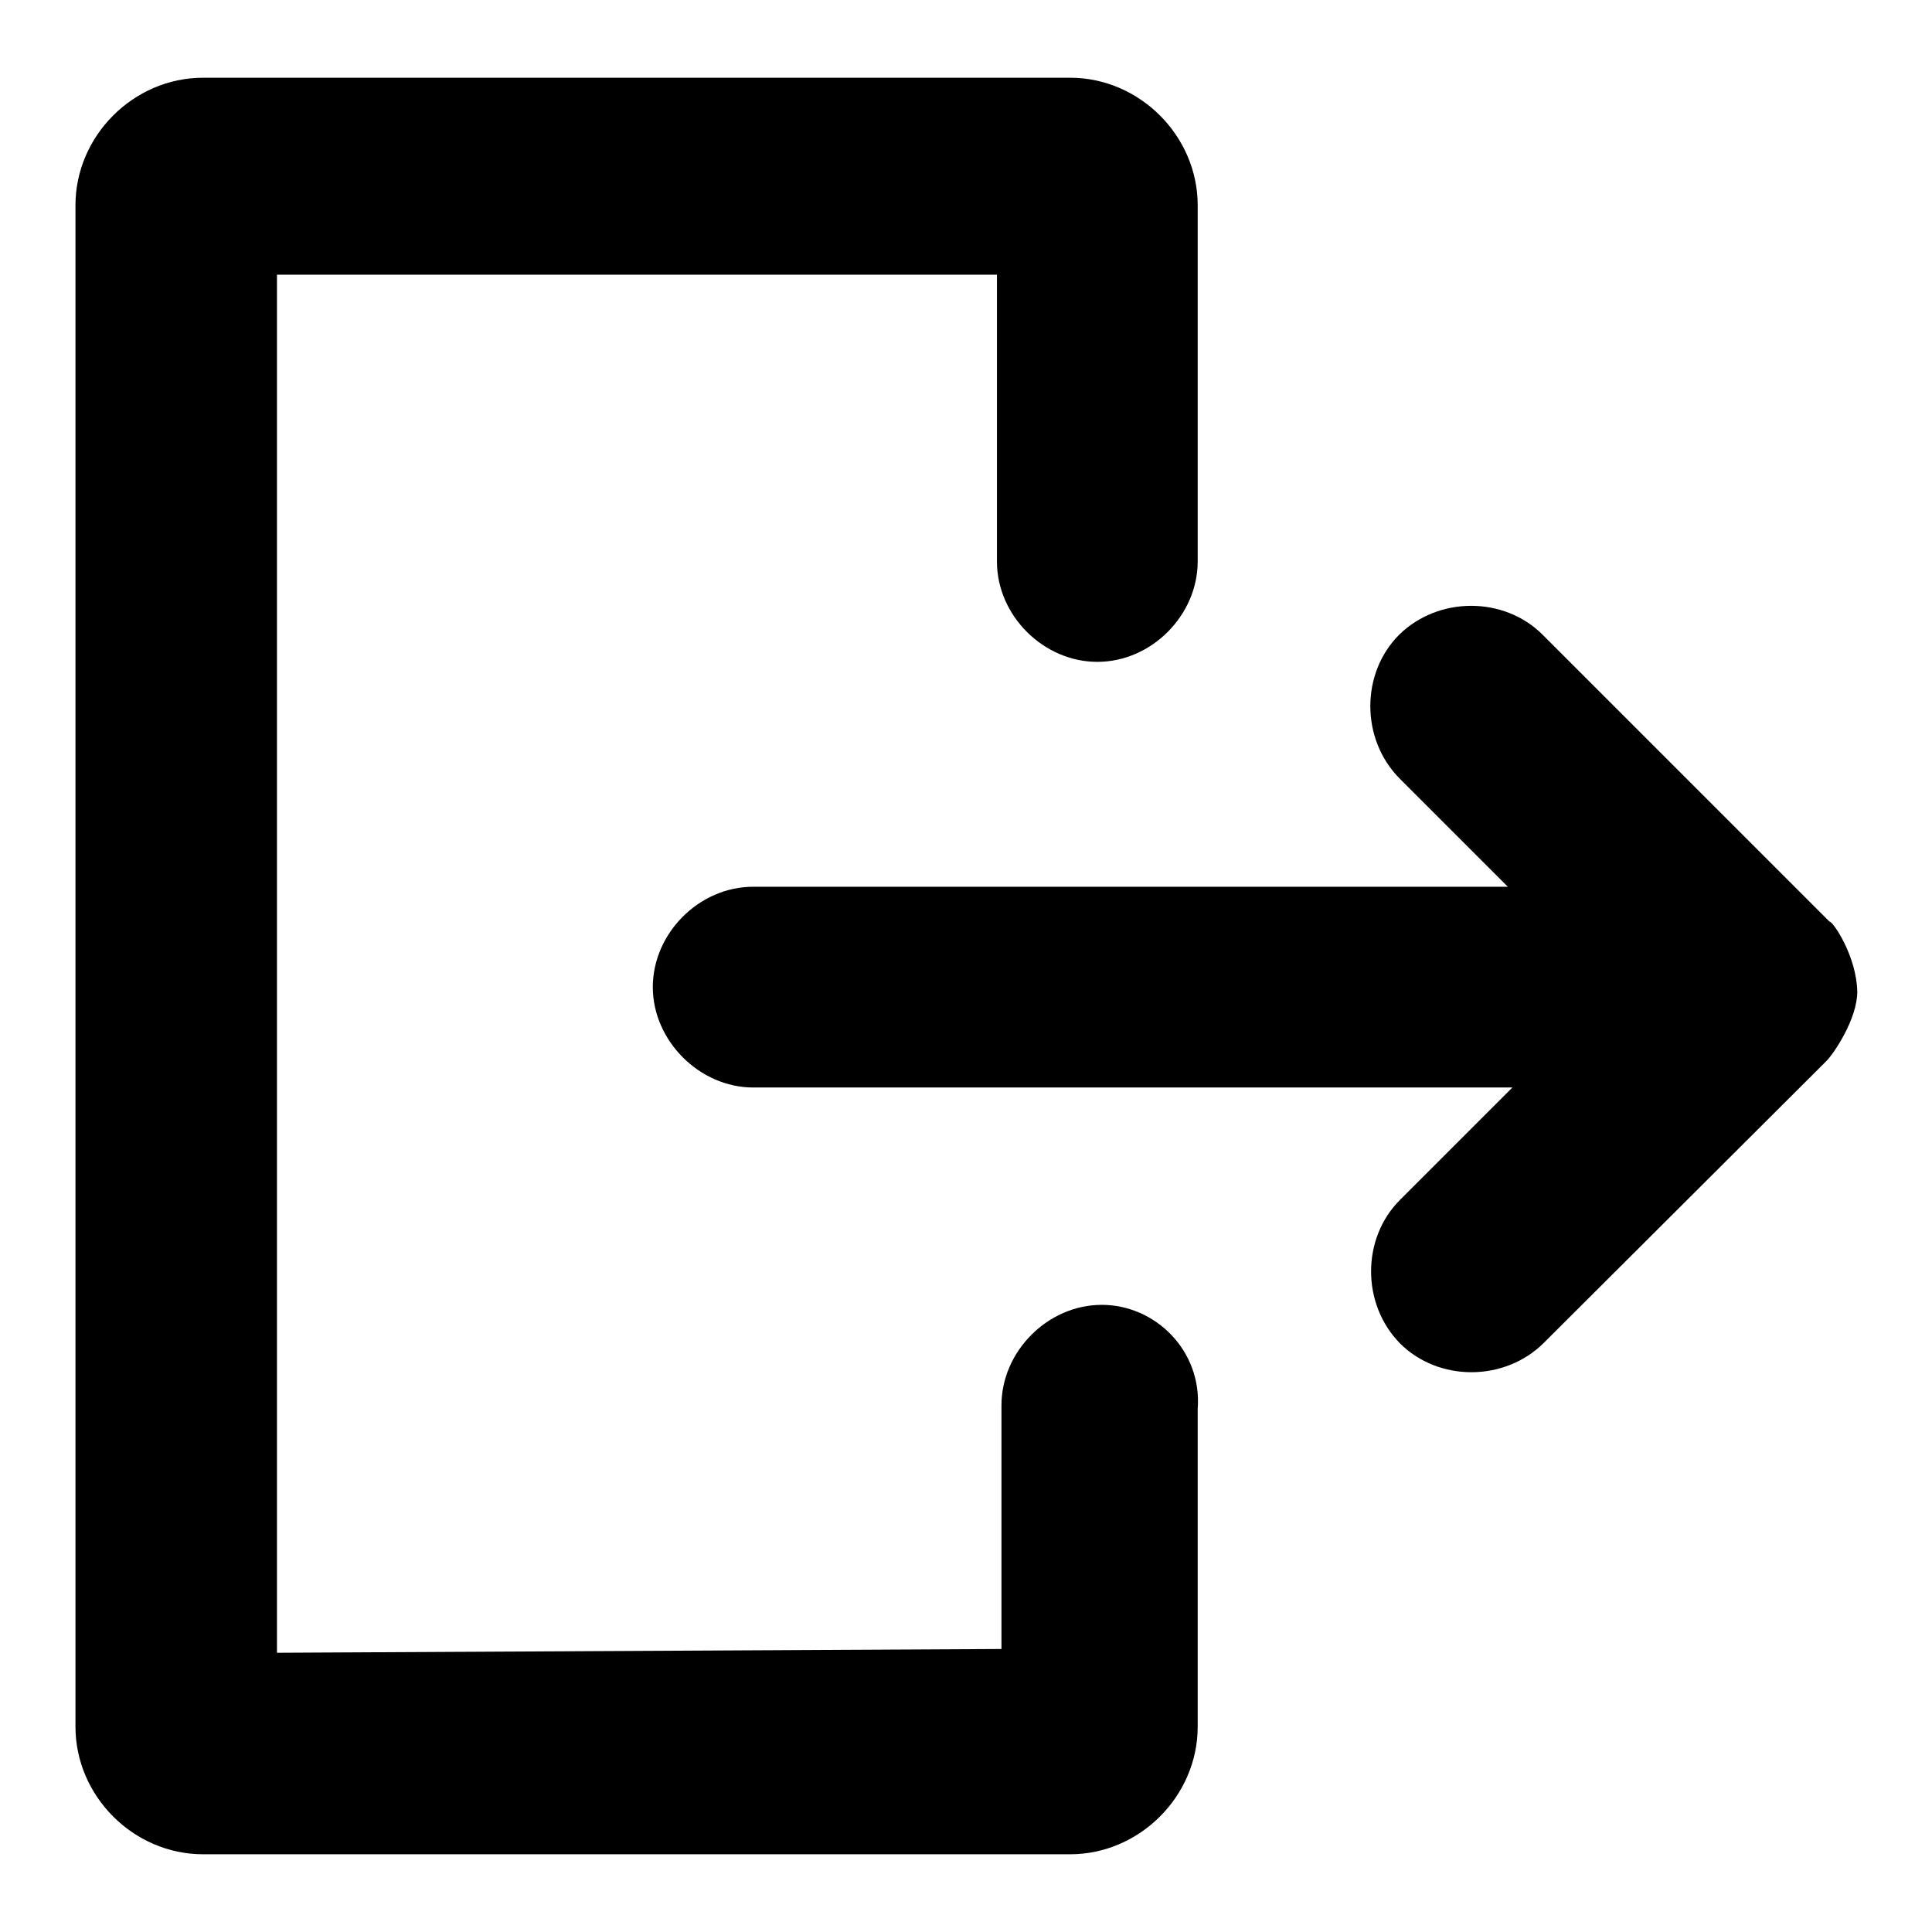 <?xml version="1.0" encoding="utf-8"?>
<!-- Svg Vector Icons : http://www.onlinewebfonts.com/icon -->
<!DOCTYPE svg PUBLIC "-//W3C//DTD SVG 1.1//EN" "http://www.w3.org/Graphics/SVG/1.1/DTD/svg11.dtd">
<svg version="1.1" xmlns="http://www.w3.org/2000/svg" xmlns:xlink="http://www.w3.org/1999/xlink" x="0px" y="0px" viewBox="0 0 256 256" enable-background="new 0 0 256 256" xml:space="preserve">
<g><g><path fill="#000000" d="M146,172.9L146,172.9c-7.2,0-13.3,6.2-13.3,13.3l0,0l0,0v32.3L36.7,219V36.4h95.4v38c0,7.2,6.2,13.3,13.3,13.3l0,0c7.2,0,13.3-6.2,13.3-13.3V27.2c0-9.2-7.7-16.9-16.9-16.9H26.9c-9.2,0-16.9,7.7-16.9,16.9v201.6c0,9.2,7.7,16.9,16.9,16.9h114.9c9.2,0,16.9-7.7,16.9-16.9v-42.1l0,0C159.3,179,153.1,172.9,146,172.9z"/><path fill="#000000" d="M242.4,122.1C242.4,121.6,242.4,121.6,242.4,122.1C241.9,121.6,241.9,121.6,242.4,122.1l-38-38c-5.1-5.1-13.8-5.1-19,0l0,0c-5.1,5.1-5.1,13.8,0,19l14.4,14.4H99.8c-7.2,0-13.3,6.2-13.3,13.3s6.2,13.3,13.3,13.3h100.6L185.5,159c-5.1,5.1-5.1,13.8,0,19c5.1,5.1,13.8,5.1,19,0l37.5-37.4l0,0c1-1,4.1-5.6,4.1-9.2C246,126.7,242.9,122.1,242.4,122.1z"/></g></g>
</svg>
